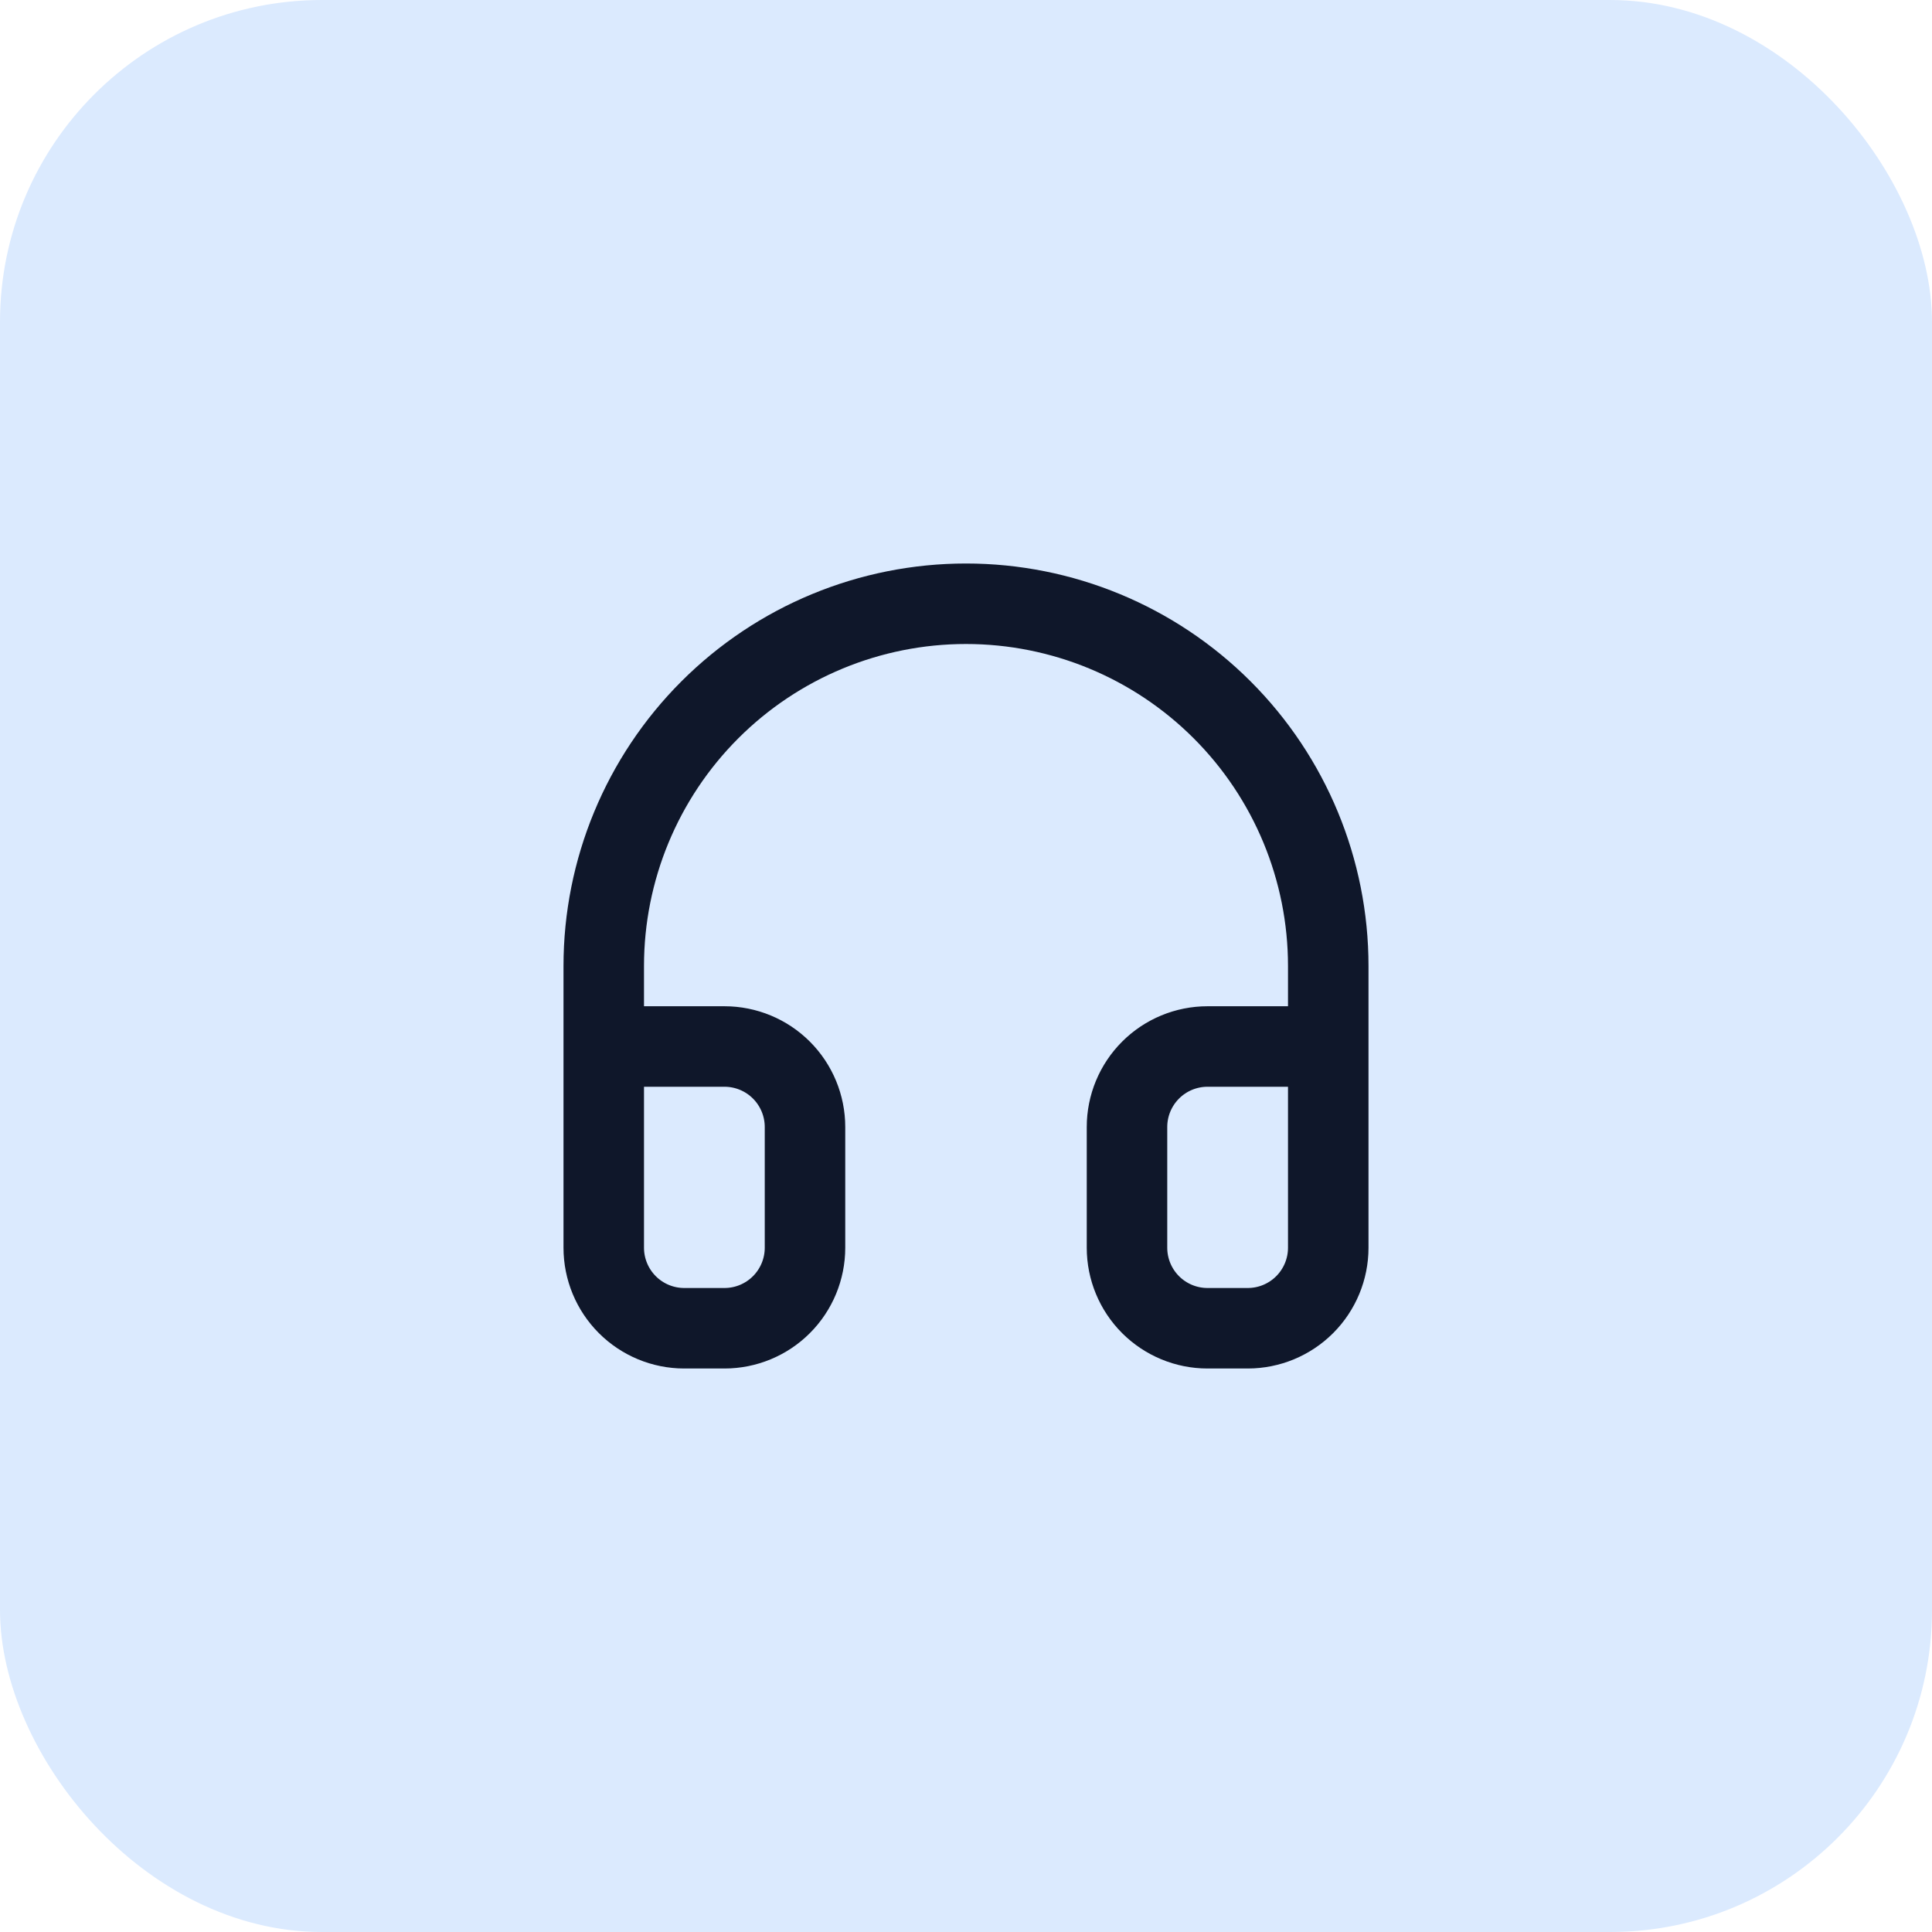 <svg xmlns="http://www.w3.org/2000/svg" width="48" height="48" viewBox="0 0 48 48" fill="none"><rect width="48" height="48" rx="8" fill="#DBEAFE"></rect><path d="M15 26H18C18.53 26 19.039 26.211 19.414 26.586C19.789 26.961 20 27.47 20 28V31C20 31.53 19.789 32.039 19.414 32.414C19.039 32.789 18.53 33 18 33H17C16.47 33 15.961 32.789 15.586 32.414C15.211 32.039 15 31.53 15 31V24C15 21.613 15.948 19.324 17.636 17.636C19.324 15.948 21.613 15 24 15C26.387 15 28.676 15.948 30.364 17.636C32.052 19.324 33 21.613 33 24V31C33 31.53 32.789 32.039 32.414 32.414C32.039 32.789 31.53 33 31 33H30C29.47 33 28.961 32.789 28.586 32.414C28.211 32.039 28 31.53 28 31V28C28 27.47 28.211 26.961 28.586 26.586C28.961 26.211 29.47 26 30 26H33" stroke="#0F172A" stroke-width="2" stroke-linecap="round" stroke-linejoin="round"></path></svg>